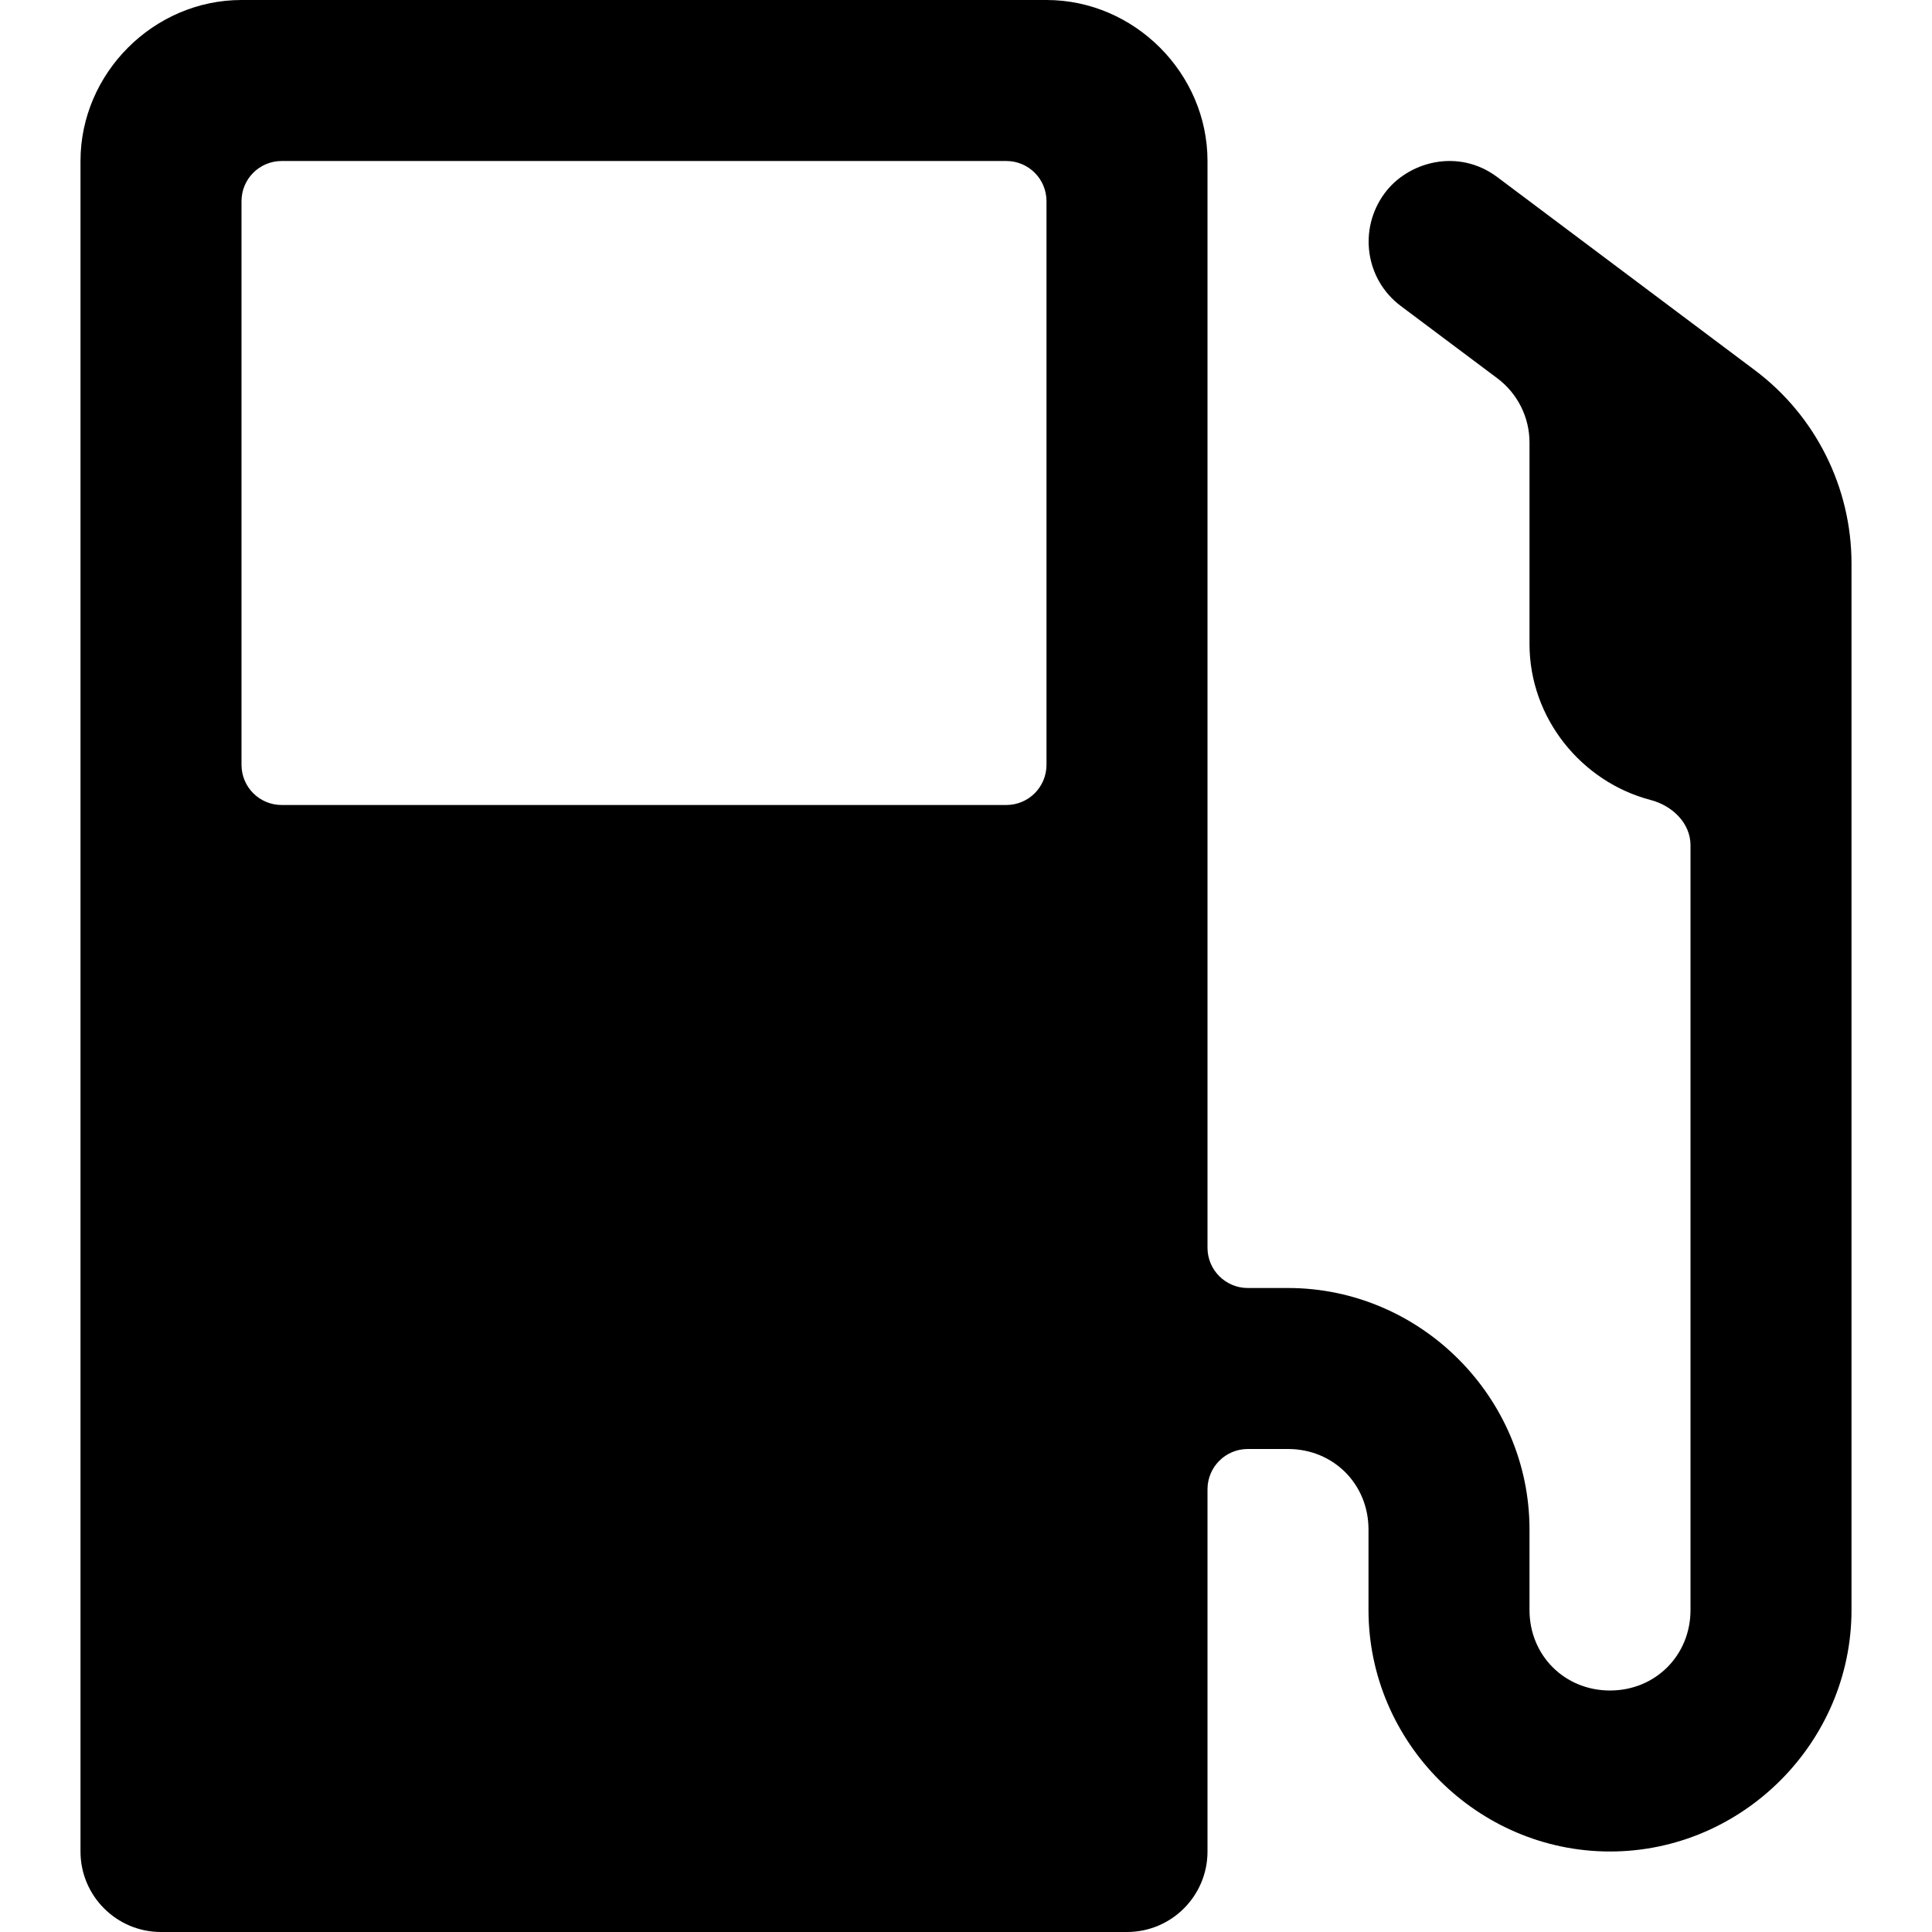 <svg height="512" viewBox="0 0 24 24" width="512" xmlns="http://www.w3.org/2000/svg"><path d="m3 0c-1.091 0-2 .909-2 2v21c0.0.552.448 1 1 1h12c.552-0.0 1-.448 1-1v-4.5c0-.276.224-.5.5-.5h.5c.564 0 1.0.436 1 1v1c-0 1.645 1.355 3 3 3 1.645 0 3-1.355 3-3v-13c0-.943-.445-1.834-1.199-2.4l-3.201-2.4c-.489-.366-1.113-.189-1.4.201-.328.445-.241 1.069.201 1.4l1.199.898c.252.189.401.486.4.801v2.5c0 .922.647 1.714 1.506 1.938.267.07.494.286.494.562v9.5c0 .564-.436 1-1 1-.564-0-1-.436-1-1v-1c-0-1.645-1.355-3-3-3h-.5c-.276 0-.5-.224-.5-.5v-13.5c0-1.091-.909-2-2-2zm.5 2h9c.277 0 .5.223.5.5v7c0 .277-.223.5-.5.5h-9c-.277 0-.5-.223-.5-.5v-7c0-.277.223-.5.5-.5z" solid-color="rgb(0,0,0)" font-feature-settings="normal" font-variant-alternates="normal" font-variant-caps="normal" font-variant-east-asian="normal" font-variant-ligatures="normal" font-variant-numeric="normal" font-variant-position="normal" font-variation-settings="normal" inline-size="0" isolation="auto" mix-blend-mode="normal" paint-order="fill markers stroke" shape-margin="0" shape-padding="0" text-decoration-color="rgb(0,0,0)" text-decoration-line="none" text-decoration-style="solid" text-indent="0" text-orientation="mixed" text-transform="none" white-space="normal"/></svg>